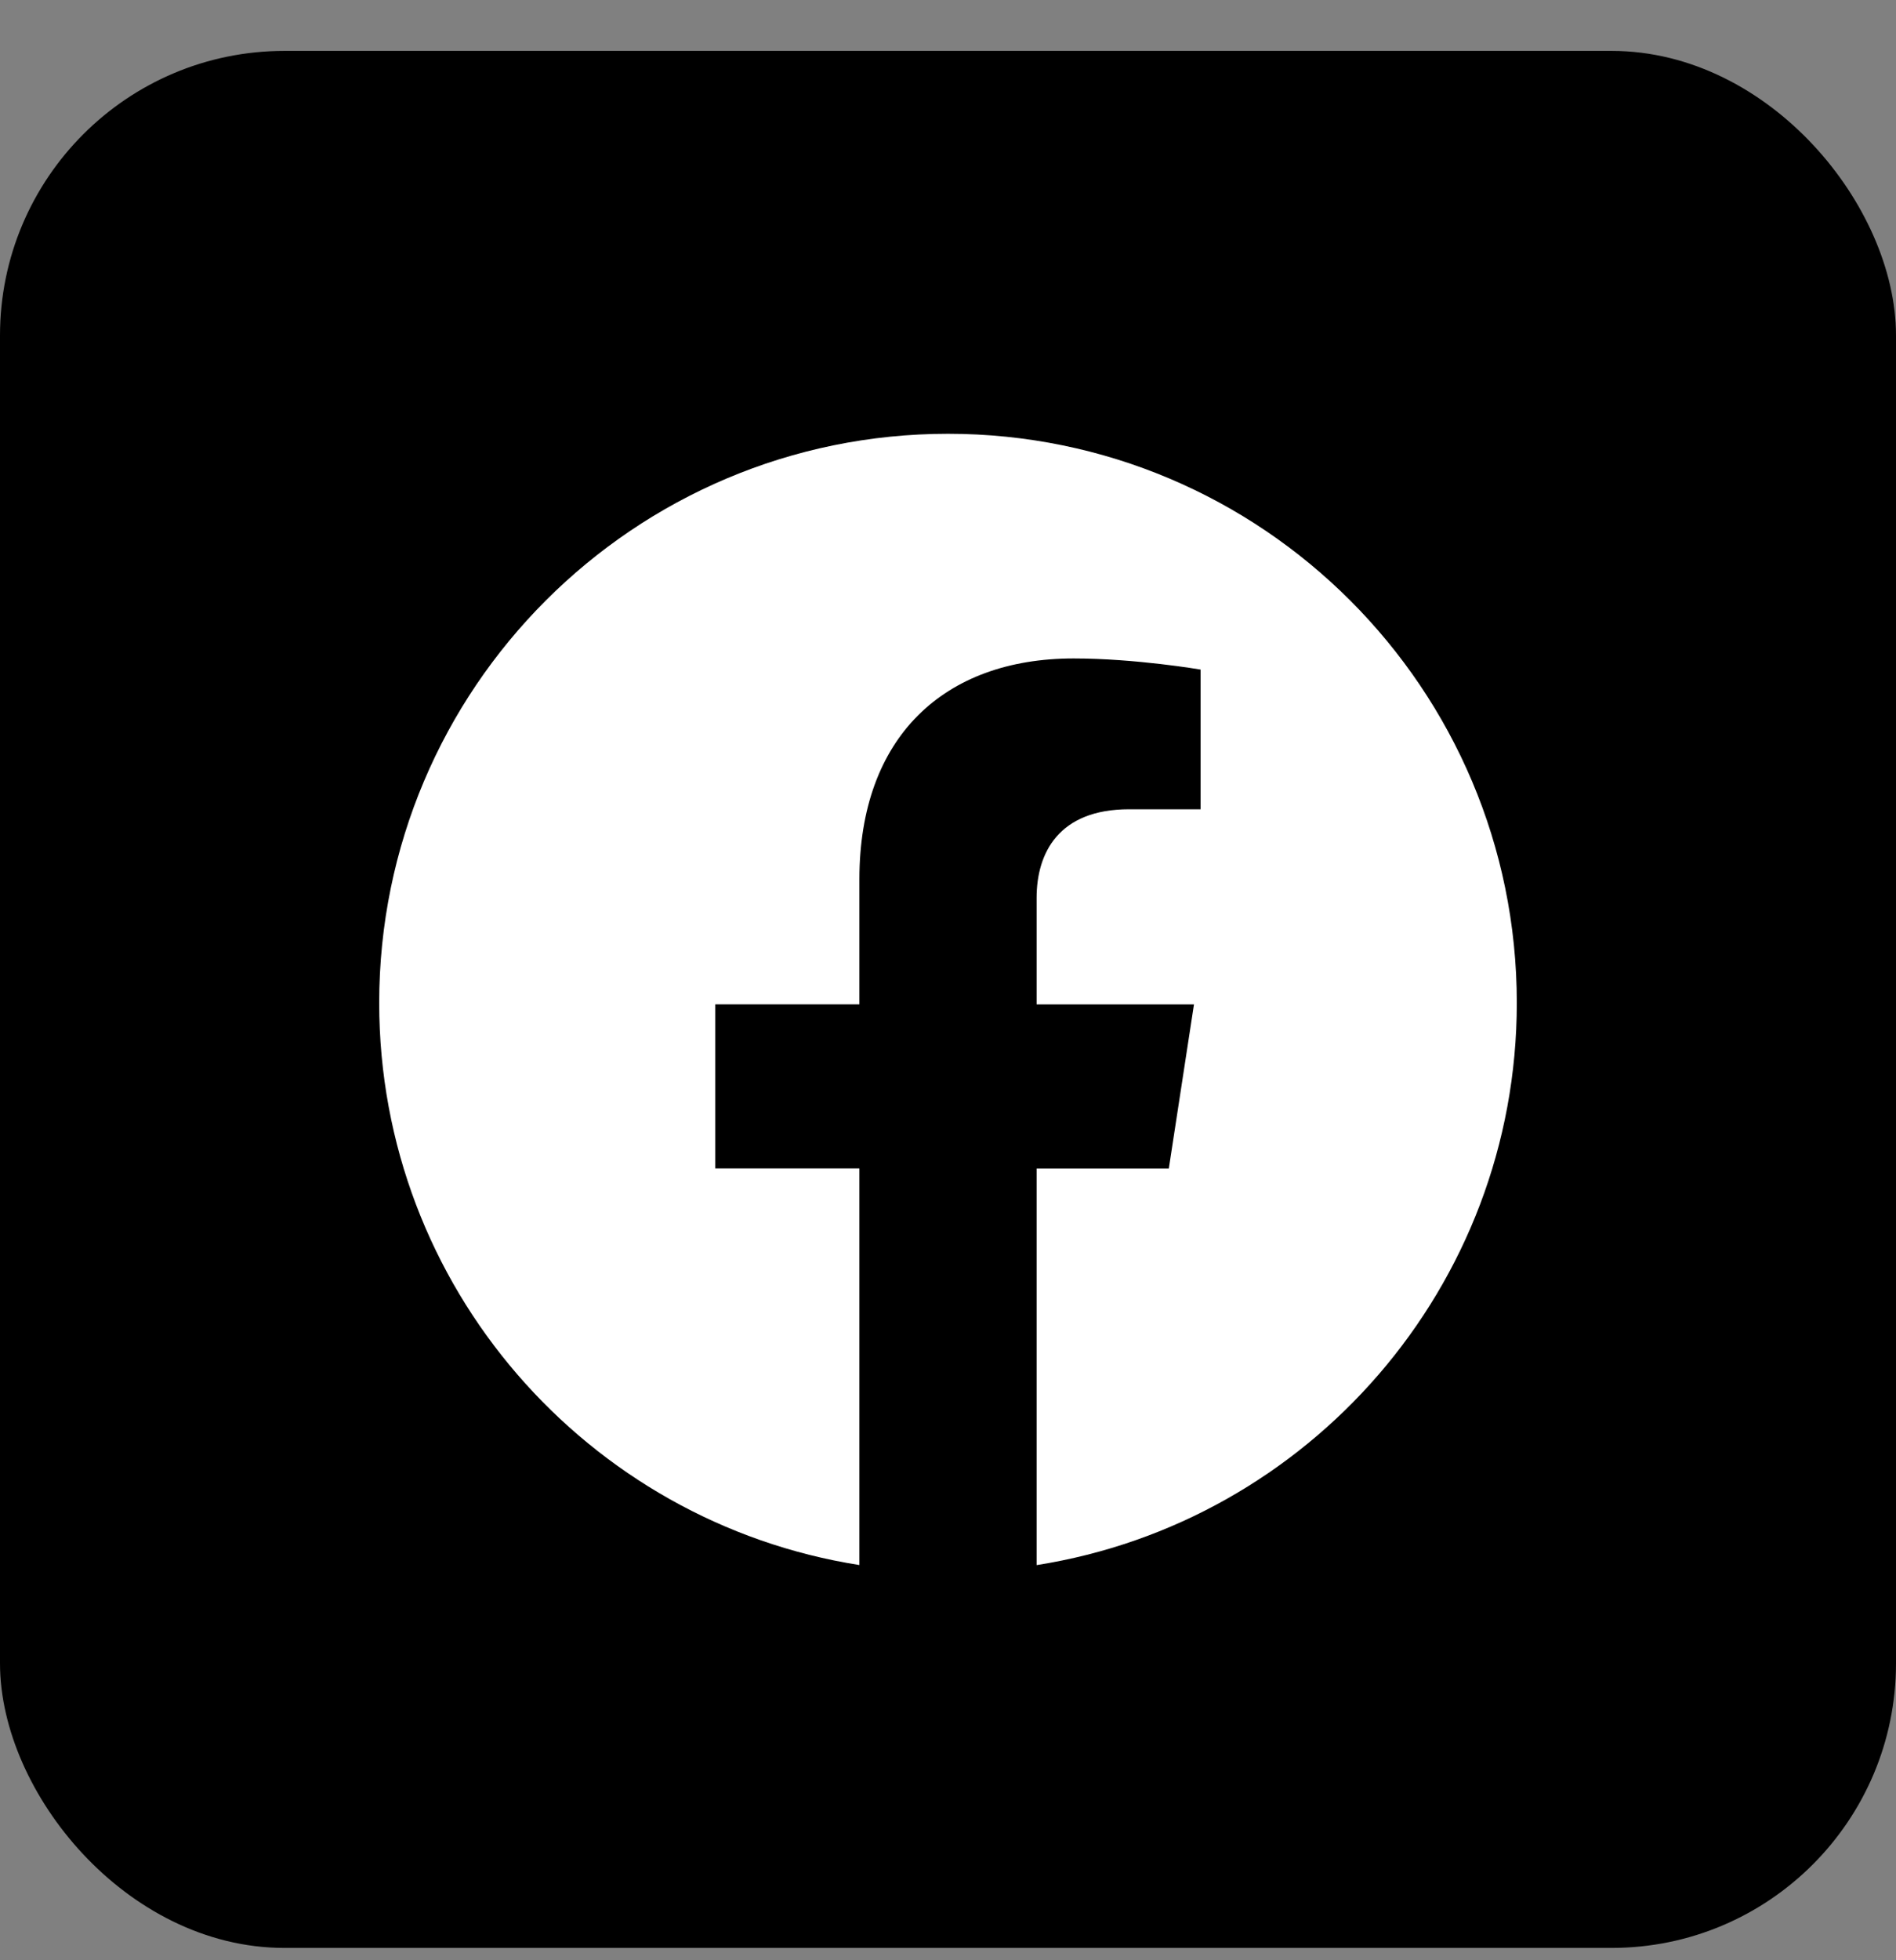 <svg width="30" height="31" viewBox="0 0 30 31" fill="none" xmlns="http://www.w3.org/2000/svg">
<rect x="0" y="0" width="30" height="31" fill="#808080" stroke="none"/>
<rect x="0.375" y="1.18" width="29.25" height="29.25" rx="4.125" fill="black"/>
<rect x="0.375" y="1.18" width="29.25" height="29.25" rx="4.125" stroke="black" stroke-width="0.75"/>
<g clip-path="url(#clip0_153_930)">
<path d="M24 15.86C24 20.352 20.704 24.075 16.402 24.751V18.479H18.494L18.892 15.884H16.402V14.2C16.402 13.49 16.75 12.798 17.865 12.798H18.997V10.589C18.997 10.589 17.969 10.413 16.988 10.413C14.937 10.413 13.598 11.656 13.598 13.905V15.883H11.318V18.478H13.598V24.75C9.296 24.074 6 20.351 6 15.86C6 10.89 10.03 6.86 15 6.86C19.97 6.86 24 10.889 24 15.86Z" fill="white"/>
</g>
<defs>
<clipPath id="clip0_153_930">
<rect width="18" height="18" fill="white" transform="translate(6 6.805)"/>
</clipPath>
</defs>
</svg>
